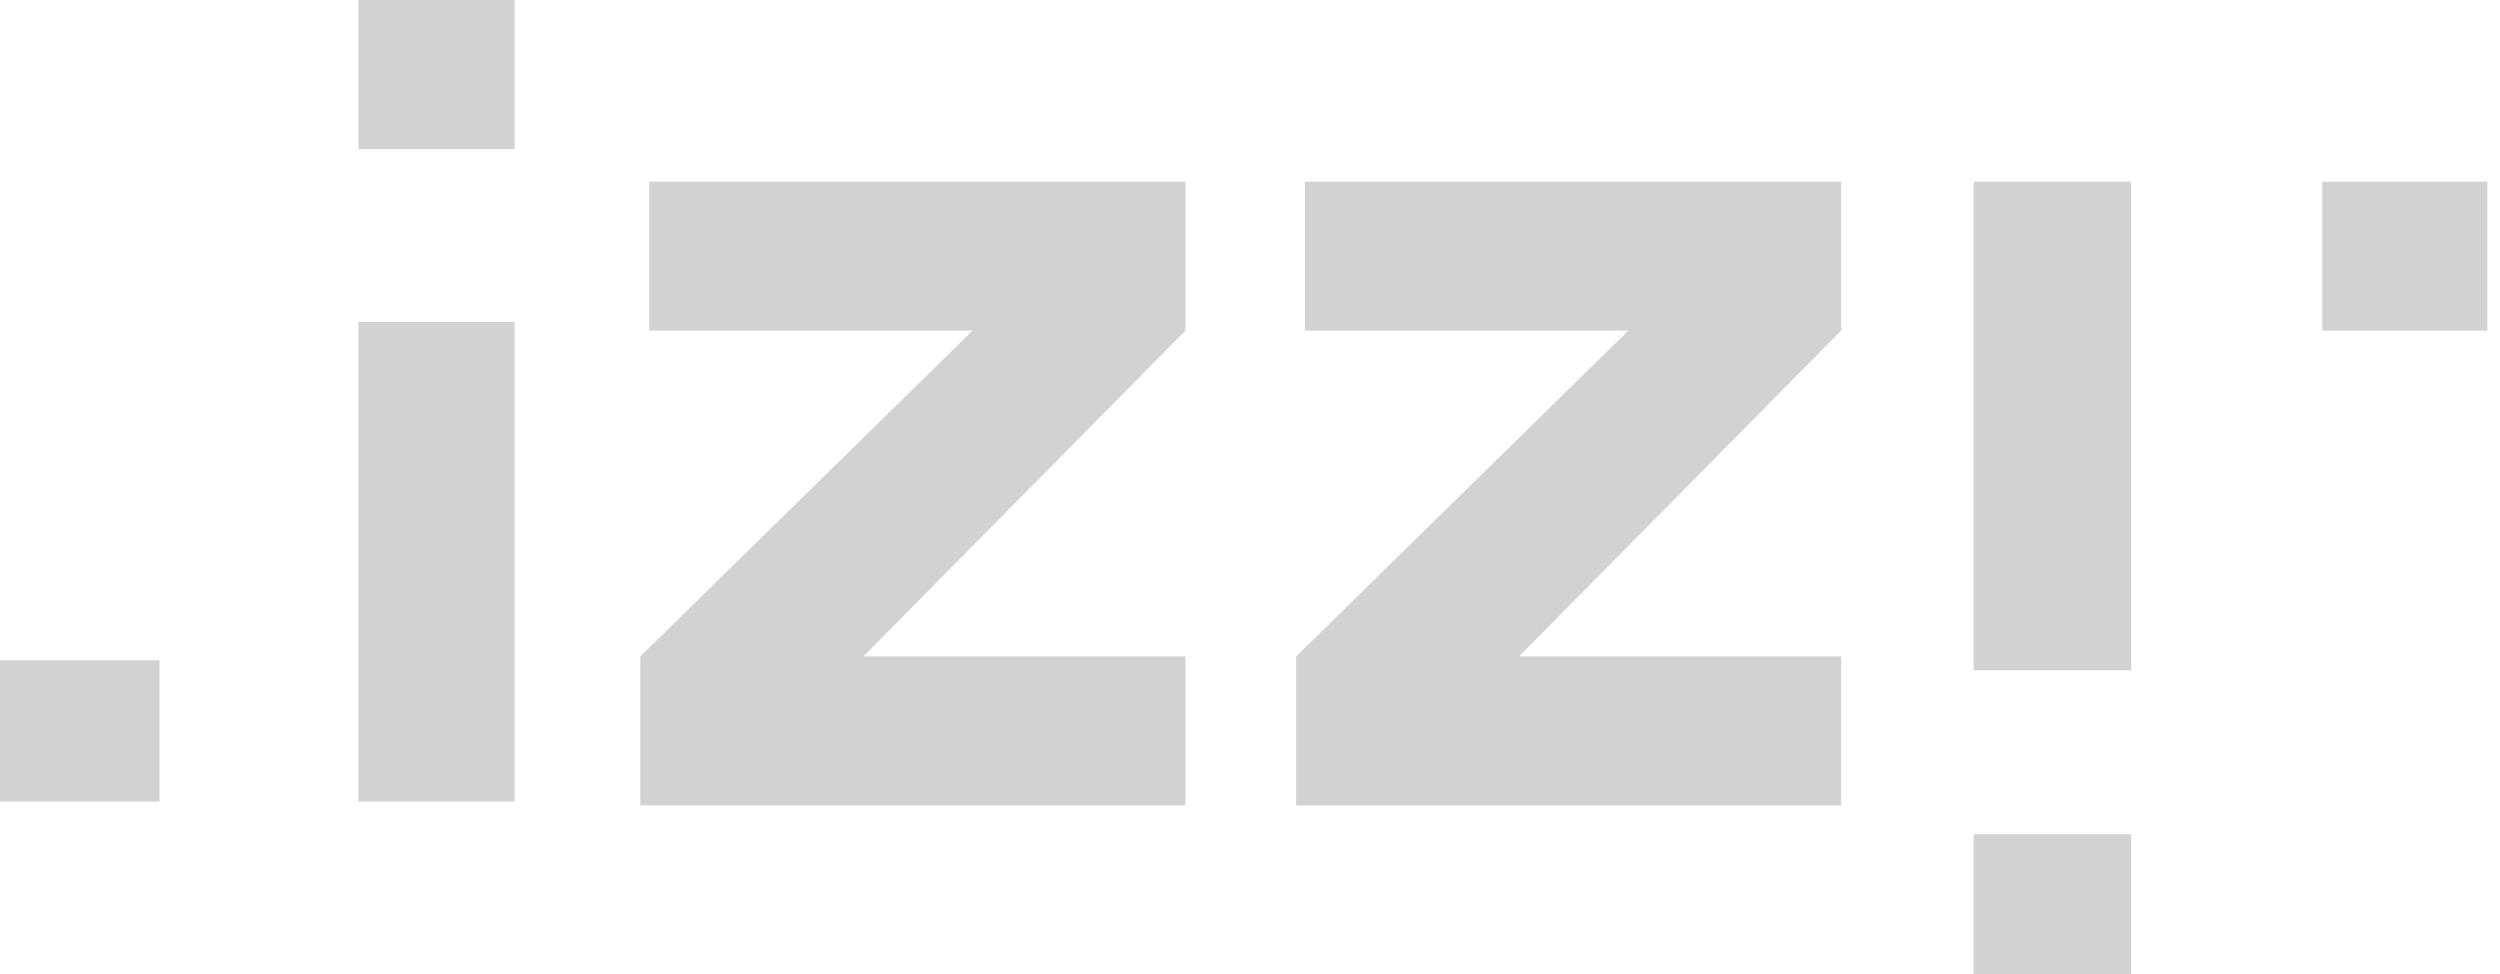 <svg xmlns="http://www.w3.org/2000/svg" width="77" height="30" viewBox="0 0 77 30" fill="none"><path d="M60.789 20.646H65.639V5.595H60.789V20.646Z" fill="#8E8F92" fill-opacity="0.4"></path><path d="M60.789 30H65.639V25.693H60.789V30Z" fill="#8E8F92" fill-opacity="0.4"></path><path d="M71.528 10.183H76.61V5.595H71.528V10.183Z" fill="#8E8F92" fill-opacity="0.4"></path><path d="M11.039 4.588H15.851V-6.48499e-05H11.039V4.588Z" fill="#8E8F92" fill-opacity="0.4"></path><path d="M0 24.688H4.912V20.337H0V24.688Z" fill="#8E8F92" fill-opacity="0.4"></path><path d="M56.706 5.595H40.191V10.183H50.152L39.922 20.217V24.806H56.706V20.217H46.788L56.706 10.183V5.595ZM36.511 5.595H19.996V10.183H29.955L19.721 20.217V24.806H36.511V20.217H26.595L36.511 10.183V5.595ZM11.039 24.688H15.851V9.916H11.039V24.688Z" fill="#8E8F92" fill-opacity="0.4"></path></svg>